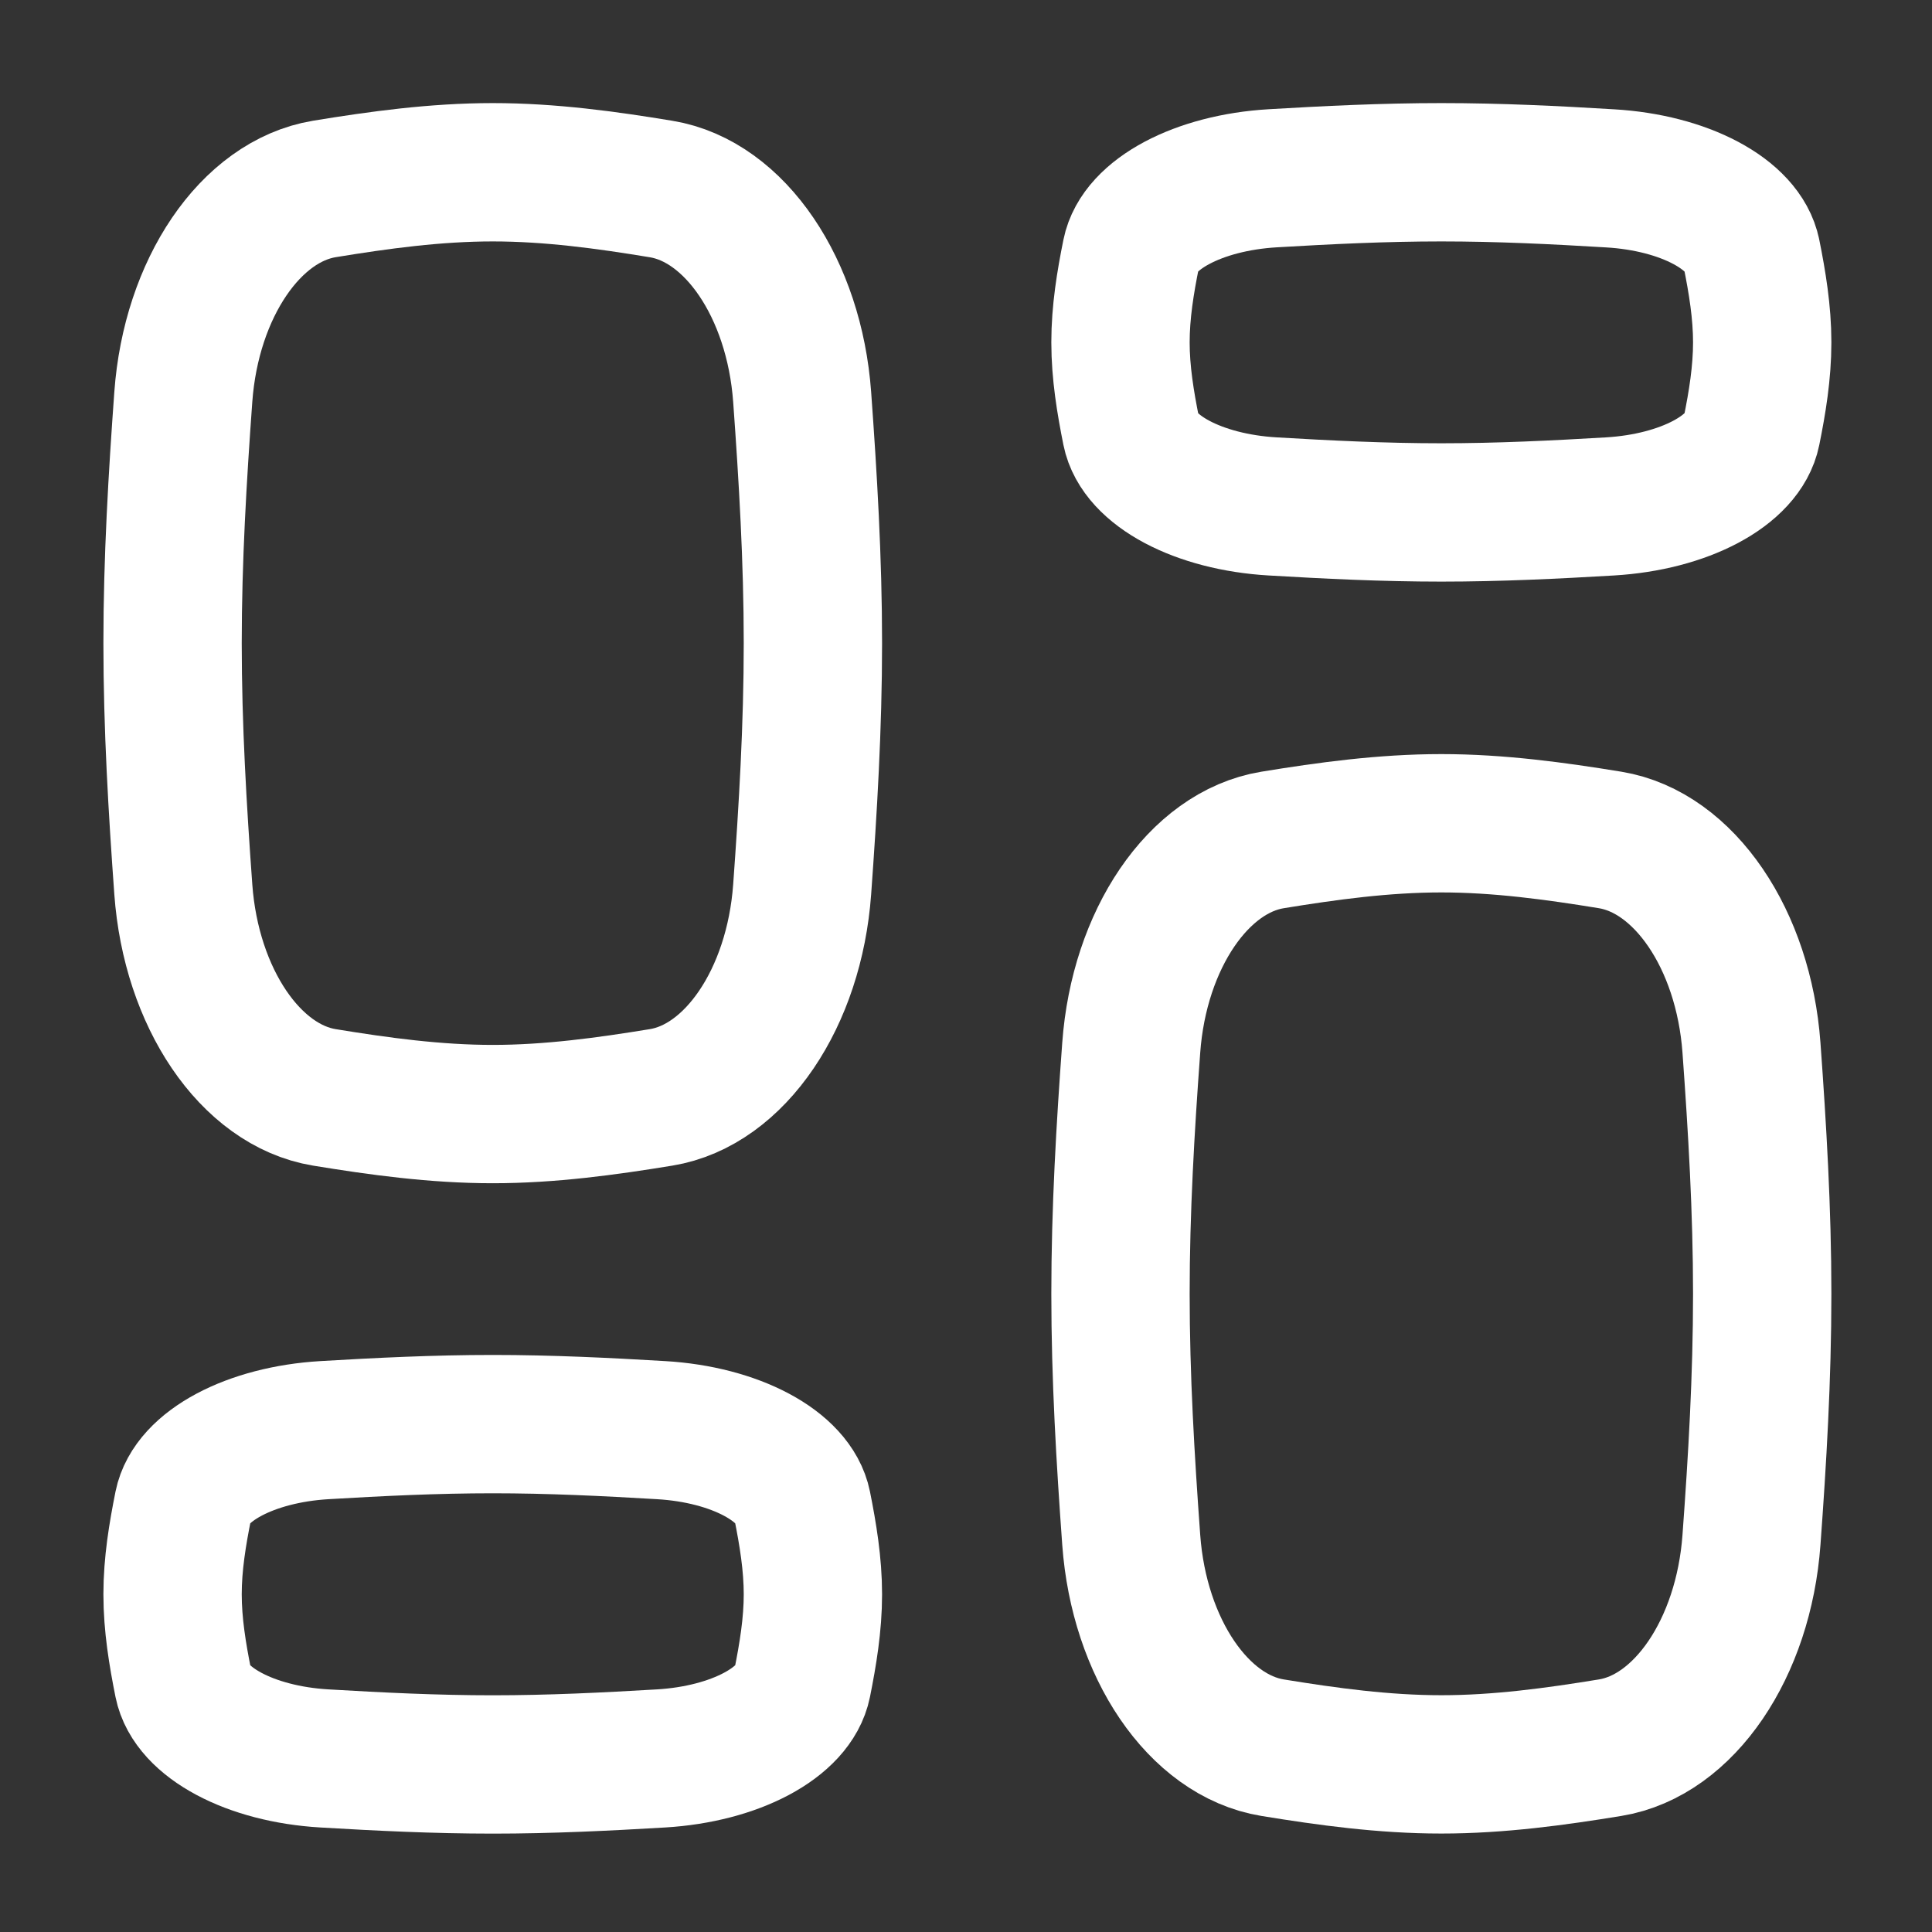 <svg xmlns="http://www.w3.org/2000/svg" fill="none" viewBox="-0.895 -0.895 25 25" id="Dashboard-3--Streamline-Flex.svg" height="25" width="25"><rect x="-0.895" y="-0.895" width="25" height="25" fill="#333333" stroke="none"/><desc>Dashboard 3 Streamline Icon: https://streamlinehq.com</desc><g id="dashboard-3--app-application-dashboard-home-layout-vertical"><path id="Intersect" stroke="#ffffff" stroke-linecap="round" stroke-linejoin="round" d="M1.477 10.614c0.102 1.404 0.87 2.534 1.825 2.691 0.709 0.116 1.437 0.216 2.179 0.216 0.742 0 1.47 -0.1 2.179 -0.216 0.955 -0.156 1.723 -1.286 1.825 -2.691 0.075 -1.037 0.139 -2.101 0.139 -3.186 0 -1.085 -0.064 -2.15 -0.139 -3.186 -0.102 -1.404 -0.87 -2.534 -1.825 -2.691C6.952 1.434 6.224 1.334 5.482 1.334c-0.742 0 -1.47 0.1 -2.179 0.216C2.348 1.707 1.579 2.836 1.477 4.241c-0.075 1.037 -0.139 2.101 -0.139 3.186 0 1.085 0.064 2.15 0.139 3.186Z" stroke-width="1.79"></path><path id="Intersect_2" stroke="#ffffff" stroke-linecap="round" stroke-linejoin="round" d="M21.769 12.663c-0.102 -1.404 -0.872 -2.532 -1.829 -2.689 -0.711 -0.116 -1.44 -0.216 -2.184 -0.216 -0.744 0 -1.474 0.1 -2.184 0.216 -0.957 0.156 -1.727 1.285 -1.829 2.689 -0.076 1.036 -0.139 2.1 -0.139 3.184 0 1.085 0.064 2.148 0.139 3.184 0.102 1.404 0.872 2.533 1.829 2.689 0.711 0.116 1.44 0.216 2.184 0.216s1.474 -0.1 2.184 -0.216c0.957 -0.156 1.727 -1.285 1.829 -2.689 0.076 -1.036 0.139 -2.1 0.139 -3.184 0 -1.085 -0.064 -2.148 -0.139 -3.184Z" stroke-width="1.79"></path><path id="Intersect_3" stroke="#ffffff" stroke-linecap="round" stroke-linejoin="round" d="M1.477 20.887c0.102 0.507 0.87 0.916 1.825 0.972 0.709 0.042 1.437 0.078 2.179 0.078 0.742 0 1.47 -0.036 2.179 -0.078 0.955 -0.057 1.723 -0.465 1.825 -0.972 0.075 -0.375 0.139 -0.759 0.139 -1.152 0 -0.392 -0.064 -0.777 -0.139 -1.152 -0.102 -0.507 -0.87 -0.916 -1.825 -0.972 -0.709 -0.042 -1.437 -0.078 -2.179 -0.078 -0.742 0 -1.47 0.036 -2.179 0.078 -0.955 0.057 -1.723 0.465 -1.825 0.972 -0.075 0.375 -0.139 0.759 -0.139 1.152 0 0.392 0.064 0.777 0.139 1.152Z" stroke-width="1.79"></path><path id="Intersect_4" stroke="#ffffff" stroke-linecap="round" stroke-linejoin="round" d="M21.769 2.385c-0.102 -0.508 -0.872 -0.916 -1.829 -0.972C19.229 1.37 18.5 1.334 17.756 1.334c-0.744 0 -1.474 0.036 -2.184 0.078 -0.957 0.057 -1.727 0.465 -1.829 0.972 -0.076 0.375 -0.139 0.759 -0.139 1.151 0 0.392 0.064 0.777 0.139 1.151 0.102 0.508 0.872 0.916 1.829 0.972 0.711 0.042 1.44 0.078 2.184 0.078s1.474 -0.036 2.184 -0.078c0.957 -0.057 1.727 -0.465 1.829 -0.972 0.076 -0.375 0.139 -0.759 0.139 -1.151 0 -0.392 -0.064 -0.777 -0.139 -1.151Z" stroke-width="1.79"></path></g></svg>
